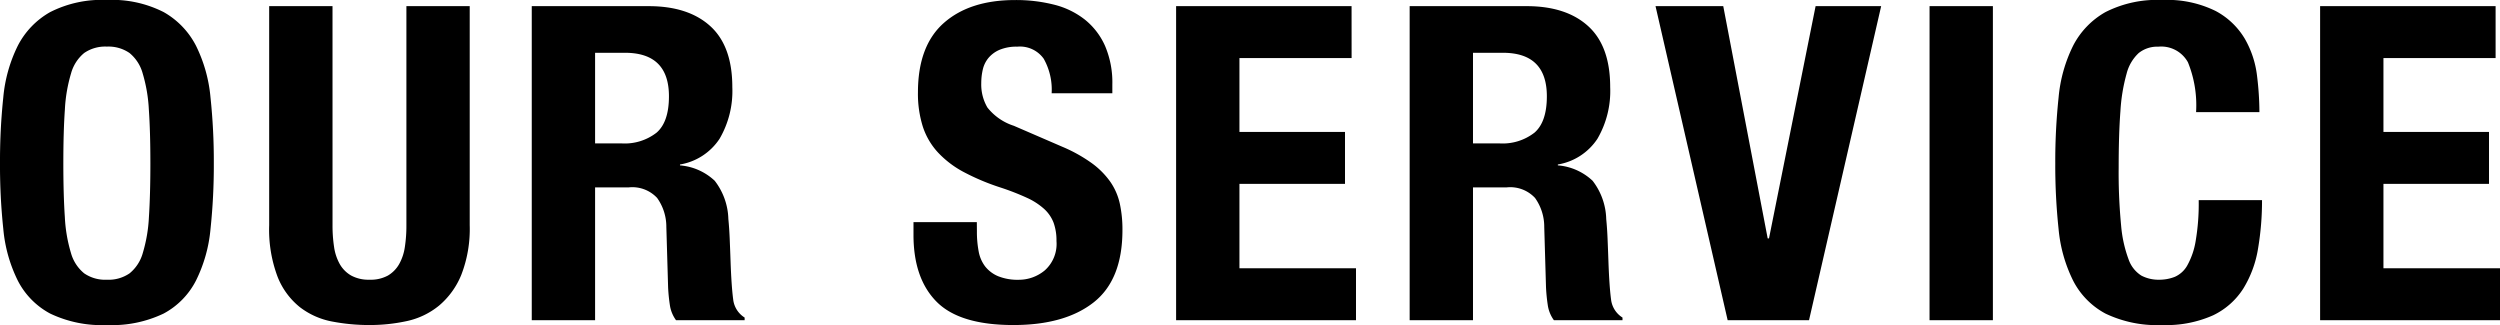 <svg xmlns="http://www.w3.org/2000/svg" width="301.252" height="39.167"><path data-name="パス 87" d="M7.632 19.663q0-3.816.186-6.466a18.352 18.352 0 0 1 .742-4.346 4.837 4.837 0 0 1 1.585-2.467 4.464 4.464 0 0 1 2.73-.769 4.465 4.465 0 0 1 2.729.769 4.837 4.837 0 0 1 1.59 2.465 18.352 18.352 0 0 1 .742 4.346q.185 2.65.185 6.466t-.176 6.494a18.027 18.027 0 0 1-.742 4.346 4.829 4.829 0 0 1-1.59 2.438 4.464 4.464 0 0 1-2.729.768 4.464 4.464 0 0 1-2.739-.768 4.829 4.829 0 0 1-1.59-2.438 18.027 18.027 0 0 1-.742-4.346q-.181-2.676-.181-6.492zm-7.632 0a72.891 72.891 0 0 0 .4 7.95 17.516 17.516 0 0 0 1.745 6.201 9.3 9.3 0 0 0 3.9 3.97 14.4 14.4 0 0 0 6.834 1.383 14.4 14.4 0 0 0 6.837-1.383 9.3 9.3 0 0 0 3.9-3.975 17.516 17.516 0 0 0 1.749-6.2 72.891 72.891 0 0 0 .4-7.95 73.087 73.087 0 0 0-.4-7.923 17.558 17.558 0 0 0-1.749-6.228 9.79 9.79 0 0 0-3.9-4.054 13.74 13.74 0 0 0-6.837-1.458 13.74 13.74 0 0 0-6.834 1.462 9.79 9.79 0 0 0-3.9 4.054A17.558 17.558 0 0 0 .396 11.74 73.087 73.087 0 0 0 0 19.663zM40.068.742h-7.632v26.394a16.126 16.126 0 0 0 1.007 6.2 8.838 8.838 0 0 0 2.702 3.684 9.155 9.155 0 0 0 3.87 1.723 23.475 23.475 0 0 0 4.5.424 20.953 20.953 0 0 0 4.51-.477 9.164 9.164 0 0 0 3.869-1.855 9.511 9.511 0 0 0 2.7-3.737 15.266 15.266 0 0 0 1.007-5.962V.742h-7.629v26.394a17.128 17.128 0 0 1-.186 2.623 5.939 5.939 0 0 1-.689 2.067 3.746 3.746 0 0 1-1.352 1.378 4.327 4.327 0 0 1-2.226.5 4.357 4.357 0 0 1-2.2-.5 3.685 3.685 0 0 1-1.374-1.378 5.939 5.939 0 0 1-.689-2.067 17.127 17.127 0 0 1-.186-2.623zm24.009 0v37.842h7.632V22.578h4.081a4.08 4.08 0 0 1 3.392 1.272 5.971 5.971 0 0 1 1.113 3.5l.212 7.261a20.541 20.541 0 0 0 .212 2.146 4.094 4.094 0 0 0 .742 1.827h8.268v-.318a2.965 2.965 0 0 1-1.378-2.173q-.212-1.59-.318-4.611-.053-1.537-.106-2.783t-.159-2.306a7.861 7.861 0 0 0-1.643-4.609 6.912 6.912 0 0 0-4.187-1.855v-.106a7.117 7.117 0 0 0 4.77-3.1 11.413 11.413 0 0 0 1.537-6.229q0-4.929-2.65-7.34T78.175.742zm7.632 16.536V6.36h3.6q5.3 0 5.3 5.247 0 3.074-1.484 4.372a6.243 6.243 0 0 1-4.24 1.3zm46 9.487h-7.632v1.537q0 5.247 2.783 8.056t9.252 2.809q6.2 0 9.673-2.73t3.471-8.719a14.687 14.687 0 0 0-.318-3.18 7.416 7.416 0 0 0-1.139-2.623 9.691 9.691 0 0 0-2.2-2.226 18.034 18.034 0 0 0-3.551-1.988l-5.883-2.544a6.652 6.652 0 0 1-3.18-2.2 5.467 5.467 0 0 1-.742-2.941 7.207 7.207 0 0 1 .186-1.643 3.378 3.378 0 0 1 .689-1.4 3.569 3.569 0 0 1 1.352-.98 5.3 5.3 0 0 1 2.12-.371 3.513 3.513 0 0 1 3.18 1.458 7.591 7.591 0 0 1 .954 4.16h7.314v-1.06a11.2 11.2 0 0 0-.874-4.638 8.43 8.43 0 0 0-2.438-3.18 9.829 9.829 0 0 0-3.71-1.8 18.662 18.662 0 0 0-4.69-.557q-5.459 0-8.586 2.756t-3.127 8.374a13.171 13.171 0 0 0 .583 4.108 8.446 8.446 0 0 0 1.828 3.127 11.863 11.863 0 0 0 3.1 2.358 27.465 27.465 0 0 0 4.4 1.855 30 30 0 0 1 3.206 1.245 8.085 8.085 0 0 1 2.093 1.351 4.343 4.343 0 0 1 1.14 1.67 6.319 6.319 0 0 1 .344 2.2 4.271 4.271 0 0 1-1.4 3.524 4.877 4.877 0 0 1-3.154 1.14 6.232 6.232 0 0 1-2.465-.424 3.919 3.919 0 0 1-1.563-1.166 4.215 4.215 0 0 1-.795-1.828 12.629 12.629 0 0 1-.212-2.411zM162.865.742h-21.143v37.842h21.677V32.33h-14.045V22.154h12.72V15.9h-12.72V7h13.515zm7 0v37.842h7.632V22.578h4.081a4.08 4.08 0 0 1 3.392 1.272 5.971 5.971 0 0 1 1.113 3.5l.212 7.261a20.537 20.537 0 0 0 .212 2.146 4.094 4.094 0 0 0 .738 1.827h8.268v-.318a2.965 2.965 0 0 1-1.378-2.173q-.212-1.59-.318-4.611-.053-1.537-.106-2.783t-.159-2.306a7.861 7.861 0 0 0-1.643-4.611 6.911 6.911 0 0 0-4.187-1.855v-.106a7.117 7.117 0 0 0 4.77-3.1 11.413 11.413 0 0 0 1.537-6.228q0-4.929-2.65-7.34t-7.42-2.412zm7.632 16.536V6.36h3.6q5.3 0 5.3 5.247 0 3.074-1.484 4.372a6.242 6.242 0 0 1-4.24 1.3zM207.654.742h-8.162l8.692 37.842h9.805L226.681.742h-7.9l-5.615 27.984h-.159zm24.857 37.842h7.634V.742h-7.632zm32.118-25.069h7.632a36.186 36.186 0 0 0-.292-4.426 11.66 11.66 0 0 0-1.457-4.4 9.01 9.01 0 0 0-3.525-3.365 13.2 13.2 0 0 0-6.439-1.325 13.74 13.74 0 0 0-6.837 1.458 9.79 9.79 0 0 0-3.9 4.054 17.558 17.558 0 0 0-1.749 6.228 73.087 73.087 0 0 0-.4 7.923 72.891 72.891 0 0 0 .4 7.95 17.516 17.516 0 0 0 1.749 6.2 9.3 9.3 0 0 0 3.9 3.975 14.4 14.4 0 0 0 6.834 1.38 13.847 13.847 0 0 0 6.121-1.166 8.82 8.82 0 0 0 3.657-3.233 13.2 13.2 0 0 0 1.775-4.823 34.172 34.172 0 0 0 .477-5.83h-7.63a26.591 26.591 0 0 1-.371 4.955 8.965 8.965 0 0 1-1.005 2.914 3.19 3.19 0 0 1-1.51 1.378 5.087 5.087 0 0 1-1.882.345 4.429 4.429 0 0 1-2.147-.5 3.762 3.762 0 0 1-1.537-1.961 15.425 15.425 0 0 1-.9-4.107 66.163 66.163 0 0 1-.292-6.943q0-4.028.212-6.811a21.252 21.252 0 0 1 .742-4.5 5.1 5.1 0 0 1 1.457-2.491 3.573 3.573 0 0 1 2.358-.769 3.668 3.668 0 0 1 3.578 1.882 13.74 13.74 0 0 1 .981 6.008zM300.722.742h-21.147v37.842h21.677V32.33h-14.045V22.154h12.72V15.9h-12.72V7h13.515z"/></svg>